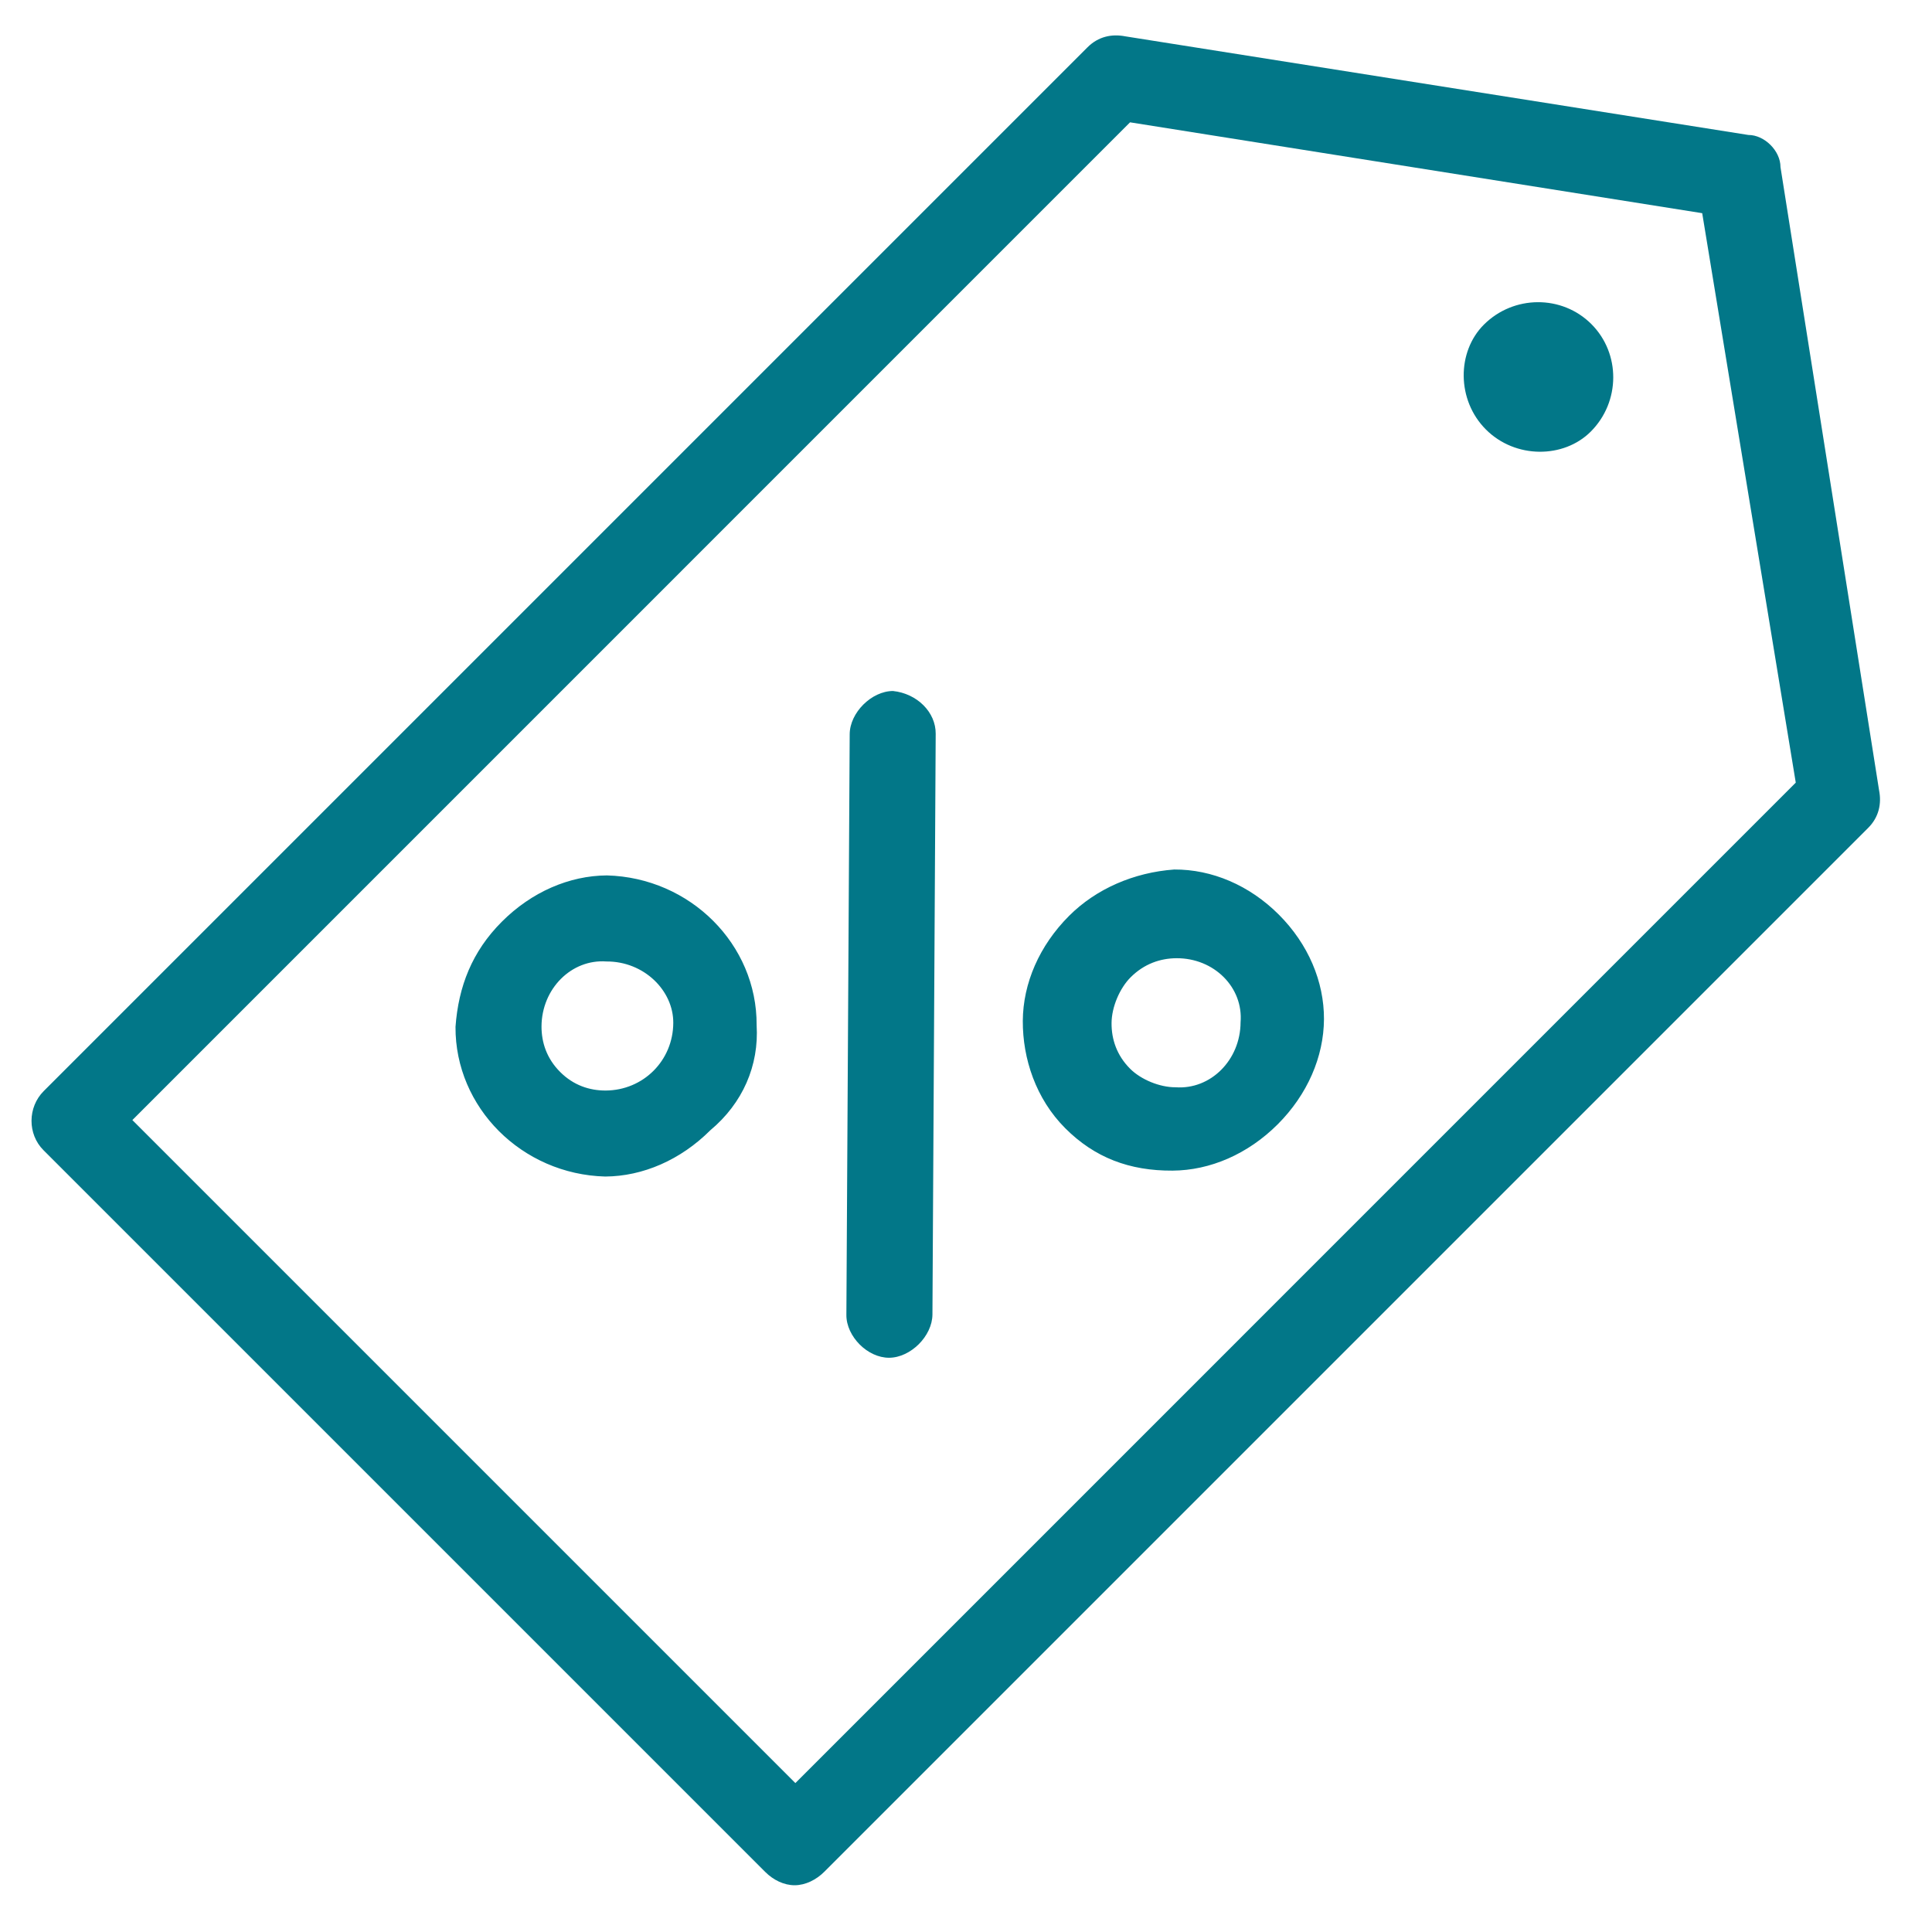 <svg width="35" height="35" viewBox="0 0 35 35" fill="none" xmlns="http://www.w3.org/2000/svg">
<path fill-rule="evenodd" clip-rule="evenodd" d="M31.673 2.445L20.384 0.658C20.14 0.611 19.897 0.661 19.701 0.857L0.793 19.765C0.499 20.058 0.497 20.546 0.787 20.836L13.864 33.913C14.009 34.058 14.203 34.154 14.398 34.153C14.593 34.152 14.788 34.054 14.935 33.907L33.843 14.999C34.039 14.803 34.089 14.559 34.041 14.316L32.255 3.026C32.256 2.734 31.966 2.444 31.673 2.445ZM30.837 3.862L32.532 14.178L14.409 32.302L2.398 20.291L20.472 2.216L30.837 3.862ZM13.707 18.571C13.715 17.11 12.505 15.899 10.995 15.859C10.313 15.863 9.629 16.159 9.091 16.698C8.552 17.237 8.305 17.871 8.252 18.602C8.244 20.063 9.454 21.274 10.964 21.314C11.646 21.31 12.329 21.014 12.868 20.476C13.456 19.985 13.752 19.302 13.707 18.571ZM12.197 18.531C12.194 19.213 11.655 19.752 10.973 19.756C10.681 19.757 10.389 19.662 10.147 19.419C9.905 19.177 9.809 18.886 9.81 18.593C9.814 17.911 10.353 17.372 10.986 17.418C11.668 17.414 12.201 17.947 12.197 18.531ZM16.951 13.293C16.954 12.903 16.615 12.564 16.177 12.518C15.787 12.52 15.395 12.912 15.393 13.301L15.333 23.822C15.332 24.017 15.429 24.211 15.574 24.357C15.719 24.502 15.913 24.598 16.108 24.597C16.303 24.596 16.498 24.497 16.645 24.351C16.792 24.204 16.891 24.008 16.892 23.813L16.951 13.293ZM28.829 5.871C29.362 6.404 29.357 7.28 28.818 7.819C28.328 8.309 27.451 8.314 26.919 7.781C26.386 7.248 26.391 6.372 26.881 5.882C27.42 5.343 28.296 5.338 28.829 5.871ZM18.529 18.495C18.533 17.813 18.829 17.13 19.368 16.591C19.858 16.101 20.542 15.805 21.272 15.752C21.954 15.748 22.635 16.037 23.167 16.569C23.7 17.102 23.988 17.782 23.985 18.464C23.981 19.146 23.685 19.83 23.146 20.369C22.607 20.907 21.924 21.203 21.242 21.207C20.462 21.212 19.83 20.972 19.298 20.439C18.765 19.906 18.526 19.177 18.529 18.495ZM20.473 19.361C20.666 19.555 21.007 19.699 21.299 19.697C21.932 19.742 22.471 19.203 22.474 18.522C22.527 17.888 21.994 17.355 21.312 17.359C21.02 17.361 20.727 17.46 20.482 17.705C20.286 17.901 20.138 18.242 20.137 18.535C20.135 18.827 20.231 19.119 20.473 19.361Z" fill="#027788"/>
</svg>
